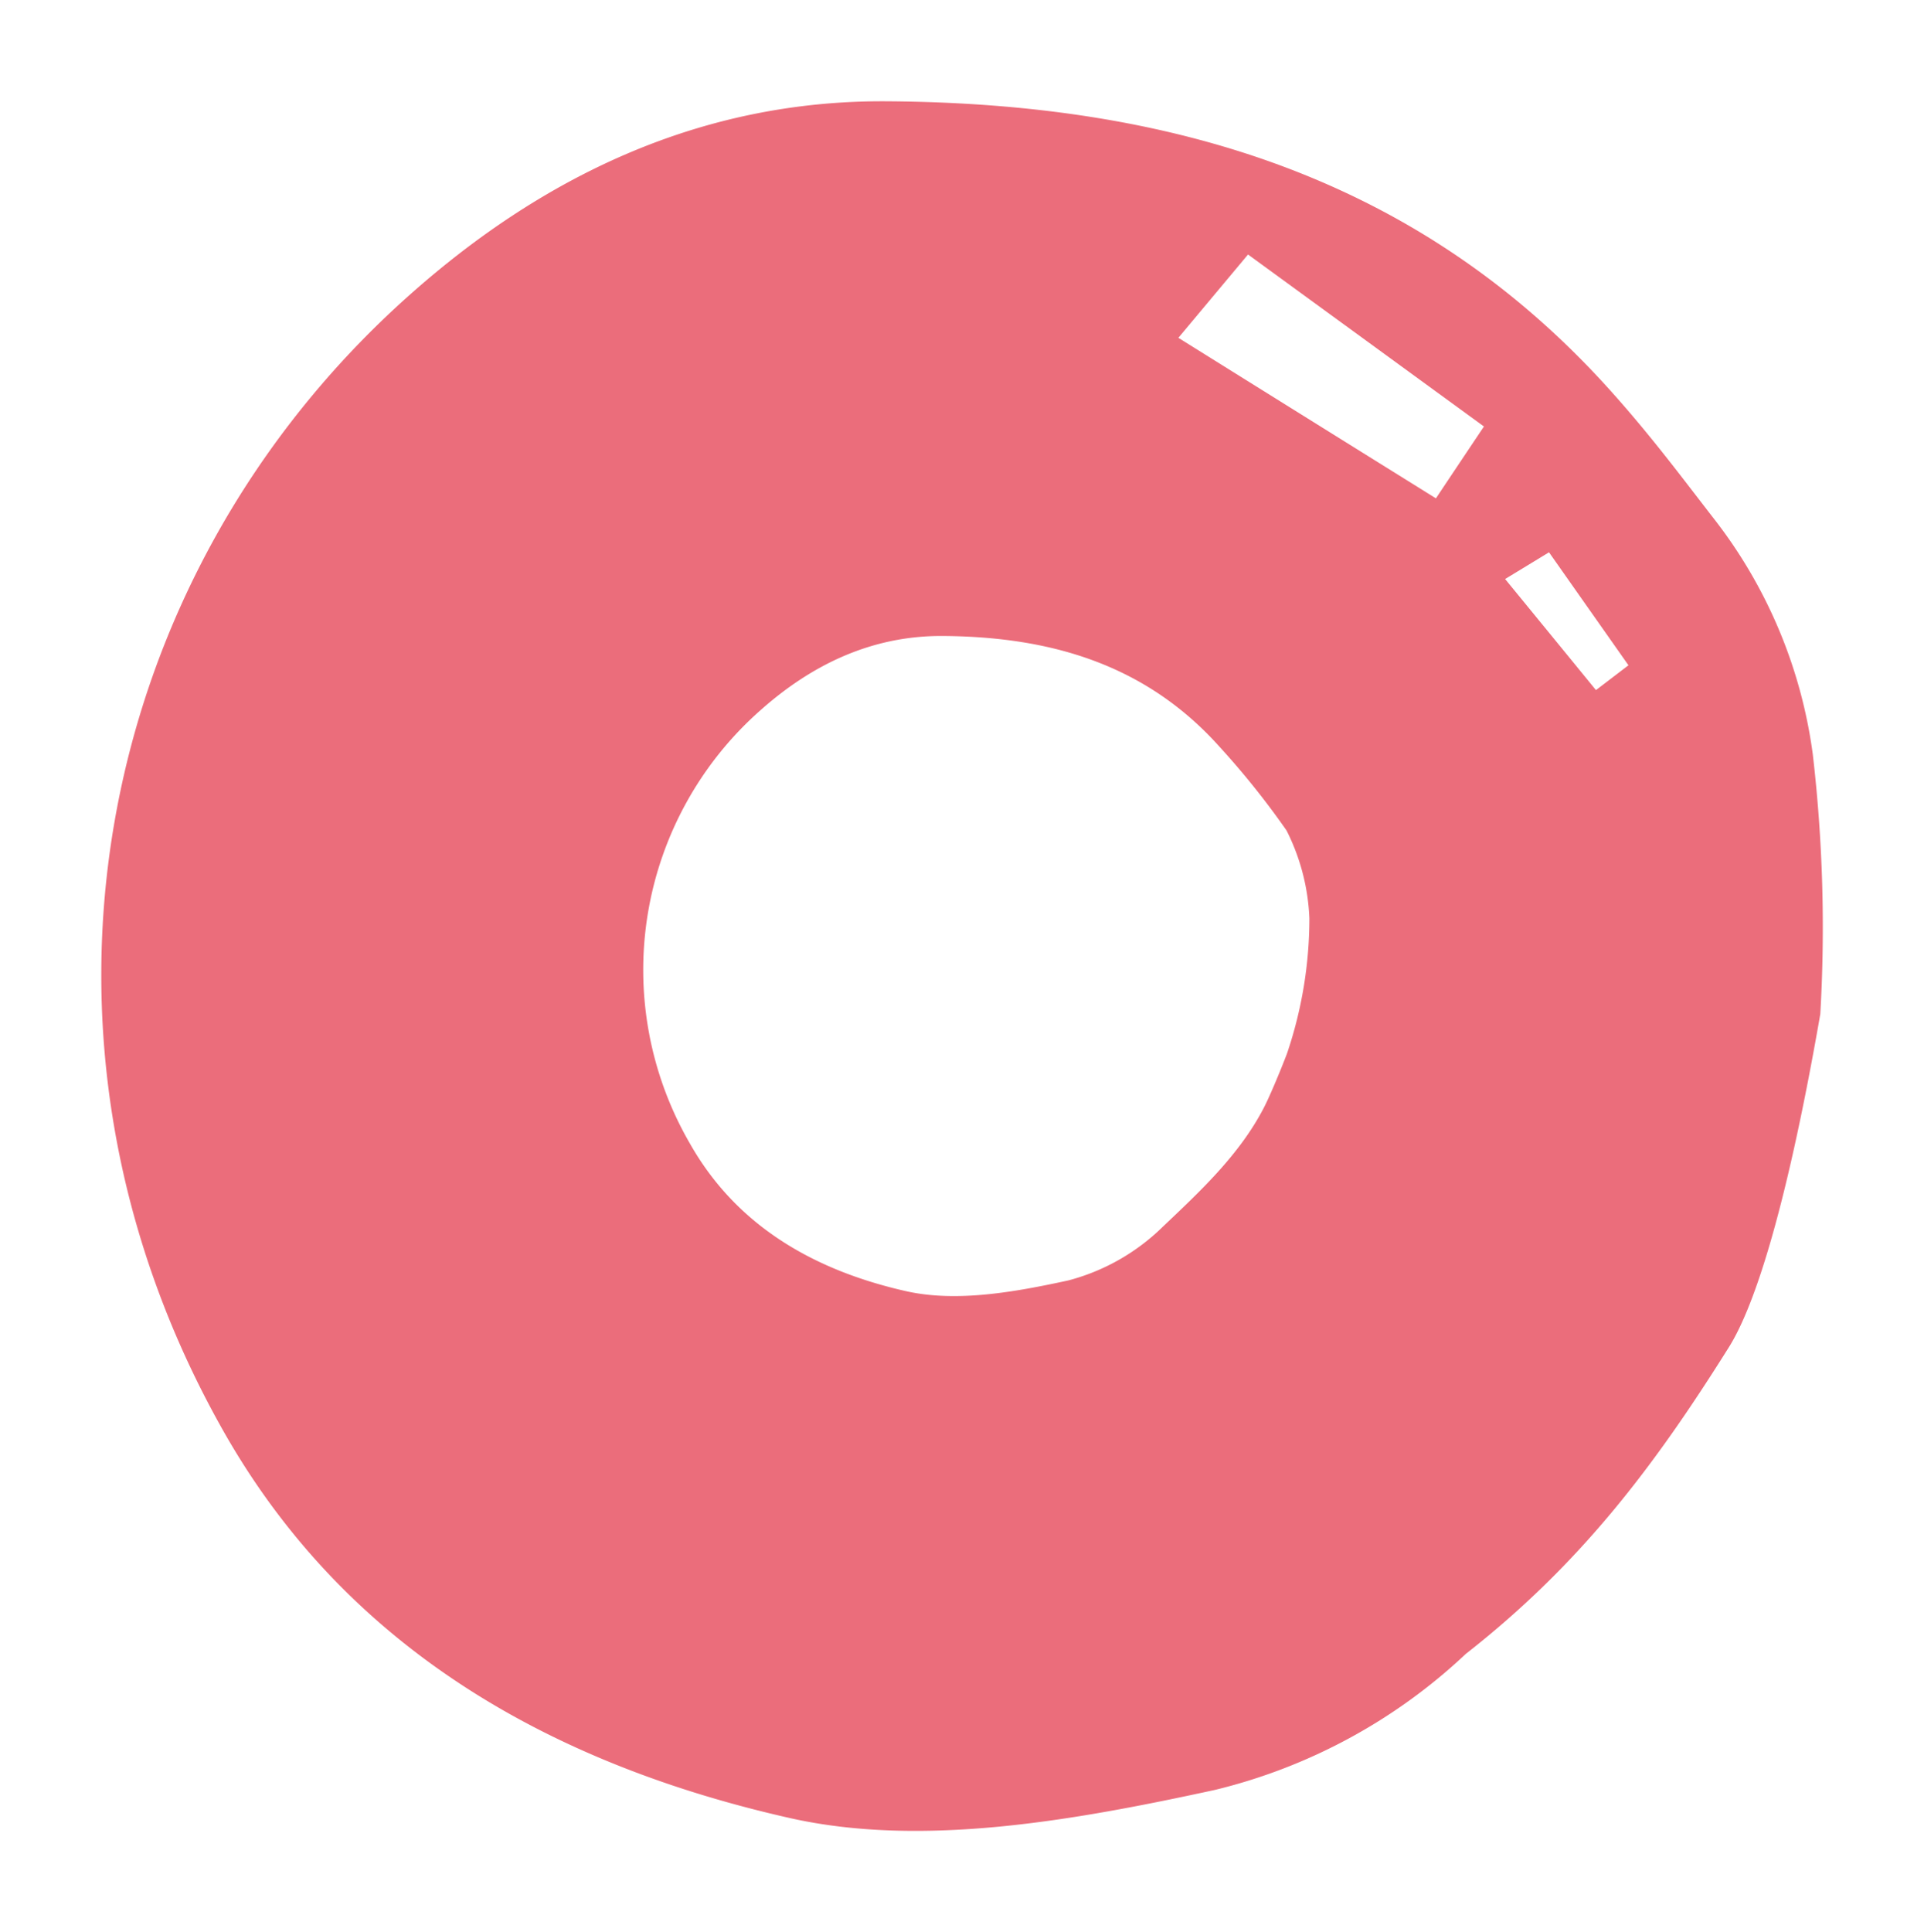 <svg xmlns="http://www.w3.org/2000/svg" xmlns:xlink="http://www.w3.org/1999/xlink" width="170.94" height="171.641" viewBox="0 0 170.94 171.641">
  <defs>
    <filter id="Path_41" x="0" y="0" width="170.94" height="171.641" filterUnits="userSpaceOnUse">
      <feOffset dy="3" input="SourceAlpha"/>
      <feGaussianBlur stdDeviation="3" result="blur"/>
      <feFlood flood-opacity="0.161"/>
      <feComposite operator="in" in2="blur"/>
      <feComposite in="SourceGraphic"/>
    </filter>
  </defs>
  <g transform="matrix(1, 0, 0, 1, 0, 0)" filter="url(#Path_41)">
    <path id="Path_41-2" data-name="Path 41" d="M272.324,126.935a43.367,43.367,0,0,0-8.849-21.045c-2.835-3.652-5.475-7.22-9.121-11.288C237.157,75.439,215,69.049,190.034,68.887c-16.756-.11-30.749,6.844-42.42,17.237-28.005,24.943-36.276,65.955-16.5,100.9,11.191,19.76,29.77,29.718,50.269,34.356,11.878,2.686,25.508.182,37.808-2.485a49.508,49.508,0,0,0,22.3-12.086c10.308-8.07,16.821-16.8,23.36-27.22,2.018-3.2,4.9-11.035,8.135-29.614A133.124,133.124,0,0,0,272.324,126.935ZM225.6,153.493c-.642,1.68-1.576,3.892-2.069,4.833-2.154,4.139-5.585,7.337-8.965,10.542a18.771,18.771,0,0,1-8.4,4.768c-4.7,1.019-9.893,1.972-14.428.947-7.824-1.771-14.914-5.566-19.183-13.111a30.751,30.751,0,0,1,6.292-38.508c4.457-3.964,9.8-6.623,16.192-6.578,9.53.065,17.983,2.5,24.548,9.815a72.309,72.309,0,0,1,5.975,7.46,18.95,18.95,0,0,1,2.031,7.824A37.423,37.423,0,0,1,225.6,153.493Zm13.234-49.335q-11.444-7.123-22.88-14.259,3.095-3.7,6.189-7.4l20.96,15.277Q240.965,100.966,238.837,104.158Zm14.22,17.035q-4.029-4.933-8.07-9.867,1.956-1.187,3.9-2.374l7.058,10.036Z" transform="translate(-111.26 -62.89)" fill="#eb6d7b"/>
  </g>
</svg>
